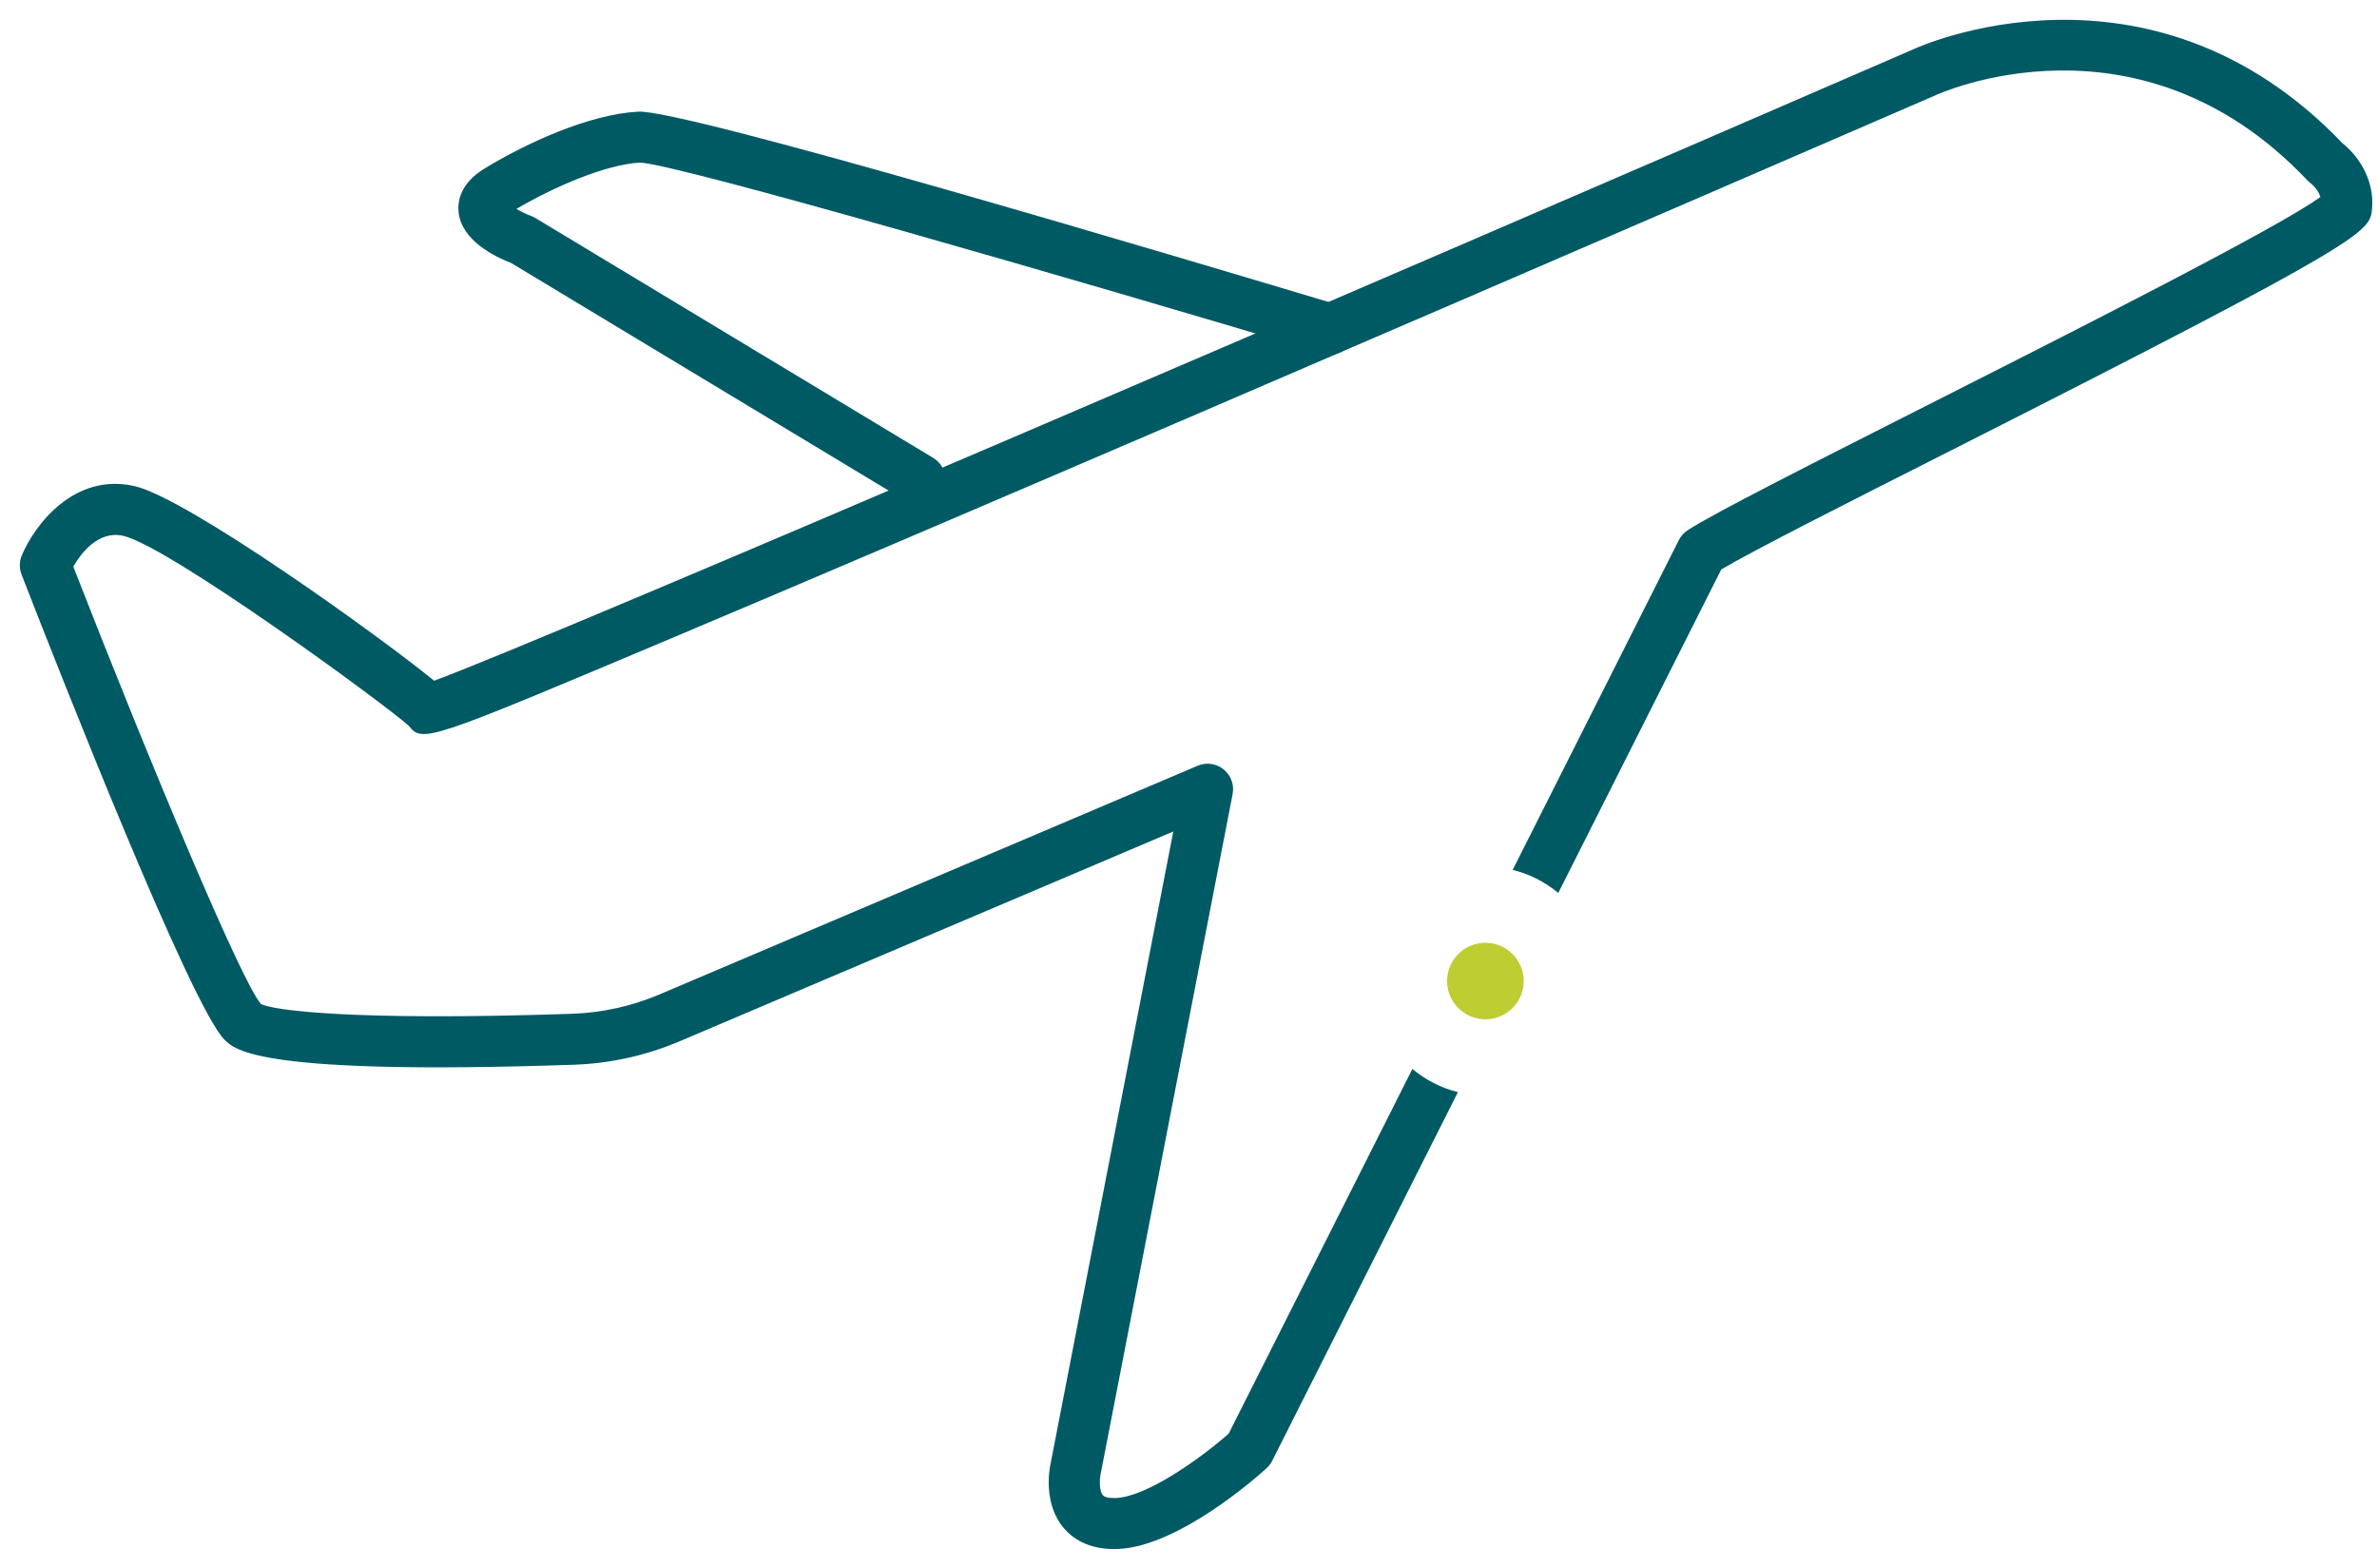 <svg width="97" height="64" viewBox="0 0 97 64" fill="none" xmlns="http://www.w3.org/2000/svg">
<g clip-path="url(#clip0_5621_1597)">
<path d="M37.539 20.613C37.356 20.613 37.169 20.564 37 20.463L20.854 10.728C20.177 10.468 18.829 9.808 18.712 8.647C18.673 8.252 18.757 7.496 19.767 6.88C21.49 5.829 24.039 4.667 26.027 4.557C27.783 4.411 48.319 10.558 54.575 12.43C55.127 12.595 55.44 13.175 55.275 13.725C55.109 14.276 54.53 14.586 53.976 14.423C43.999 11.438 27.613 6.684 26.113 6.635C24.71 6.714 22.611 7.62 21.074 8.525C21.262 8.635 21.488 8.745 21.667 8.81C21.73 8.832 21.792 8.861 21.85 8.897L38.08 18.683C38.573 18.979 38.73 19.619 38.432 20.111C38.237 20.434 37.892 20.613 37.539 20.613L37.539 20.613Z" fill="#005A64"/>
<path d="M95.603 5.856C87.695 -2.419 78.175 1.964 78.113 1.997C55.672 11.727 22.143 26.154 17.715 27.776C15.471 25.942 7.638 20.324 5.492 19.836C3.019 19.27 1.398 21.441 0.888 22.669C0.785 22.916 0.782 23.194 0.879 23.443C2.474 27.545 7.785 41.034 9.157 42.42C9.59 42.856 10.605 43.883 23.404 43.446C24.903 43.396 26.365 43.072 27.748 42.483L47.88 33.928L42.861 59.781C42.828 59.939 42.562 61.357 43.413 62.356C43.75 62.751 44.373 63.208 45.457 63.208C45.514 63.208 45.572 63.207 45.631 63.204C48.115 63.097 51.326 60.237 51.684 59.912C51.778 59.825 51.857 59.724 51.914 59.61L59.495 44.563C58.798 44.392 58.171 44.062 57.636 43.619L50.139 58.499C48.96 59.537 46.796 61.071 45.54 61.125C45.419 61.132 45.108 61.131 45.004 61.01C44.87 60.856 44.861 60.431 44.906 60.191L50.301 32.402C50.375 32.024 50.233 31.637 49.934 31.395C49.744 31.242 49.512 31.163 49.278 31.163C49.139 31.163 49.001 31.191 48.87 31.247L26.931 40.569C25.785 41.057 24.574 41.325 23.332 41.367C14.366 41.671 11.096 41.22 10.647 40.964C9.864 40.084 6.174 31.282 2.991 23.121C3.302 22.581 4.009 21.633 5.027 21.864C6.884 22.287 15.704 28.729 16.686 29.62C17.241 30.331 17.483 30.224 27.537 25.986C32.616 23.845 39.675 20.834 48.519 17.035C63.749 10.493 78.944 3.905 78.978 3.89C79.059 3.851 87.259 0.076 94.148 7.348C94.186 7.39 94.244 7.439 94.289 7.473C94.305 7.486 94.59 7.705 94.689 8.038C93.007 9.274 84.47 13.591 78.714 16.503C74.02 18.878 69.966 20.927 68.875 21.631C68.72 21.732 68.593 21.872 68.51 22.038L61.729 35.495C62.426 35.665 63.054 35.994 63.59 36.436L70.241 23.236C71.551 22.459 75.496 20.464 79.657 18.36C96.684 9.746 96.71 9.463 96.797 8.523C96.913 7.246 96.141 6.28 95.603 5.856L95.603 5.856Z" fill="#005A64"/>
<path d="M60.616 41.591C61.48 41.591 62.18 40.892 62.18 40.03C62.18 39.168 61.48 38.469 60.616 38.469C59.752 38.469 59.051 39.168 59.051 40.03C59.051 40.892 59.752 41.591 60.616 41.591Z" fill="#BECD32"/>
</g>
<defs>
<clipPath id="clip0_5621_1597">
<rect width="96" height="62.4" fill="white" transform="translate(0.809 0.808)"/>
</clipPath>
</defs>
</svg>
